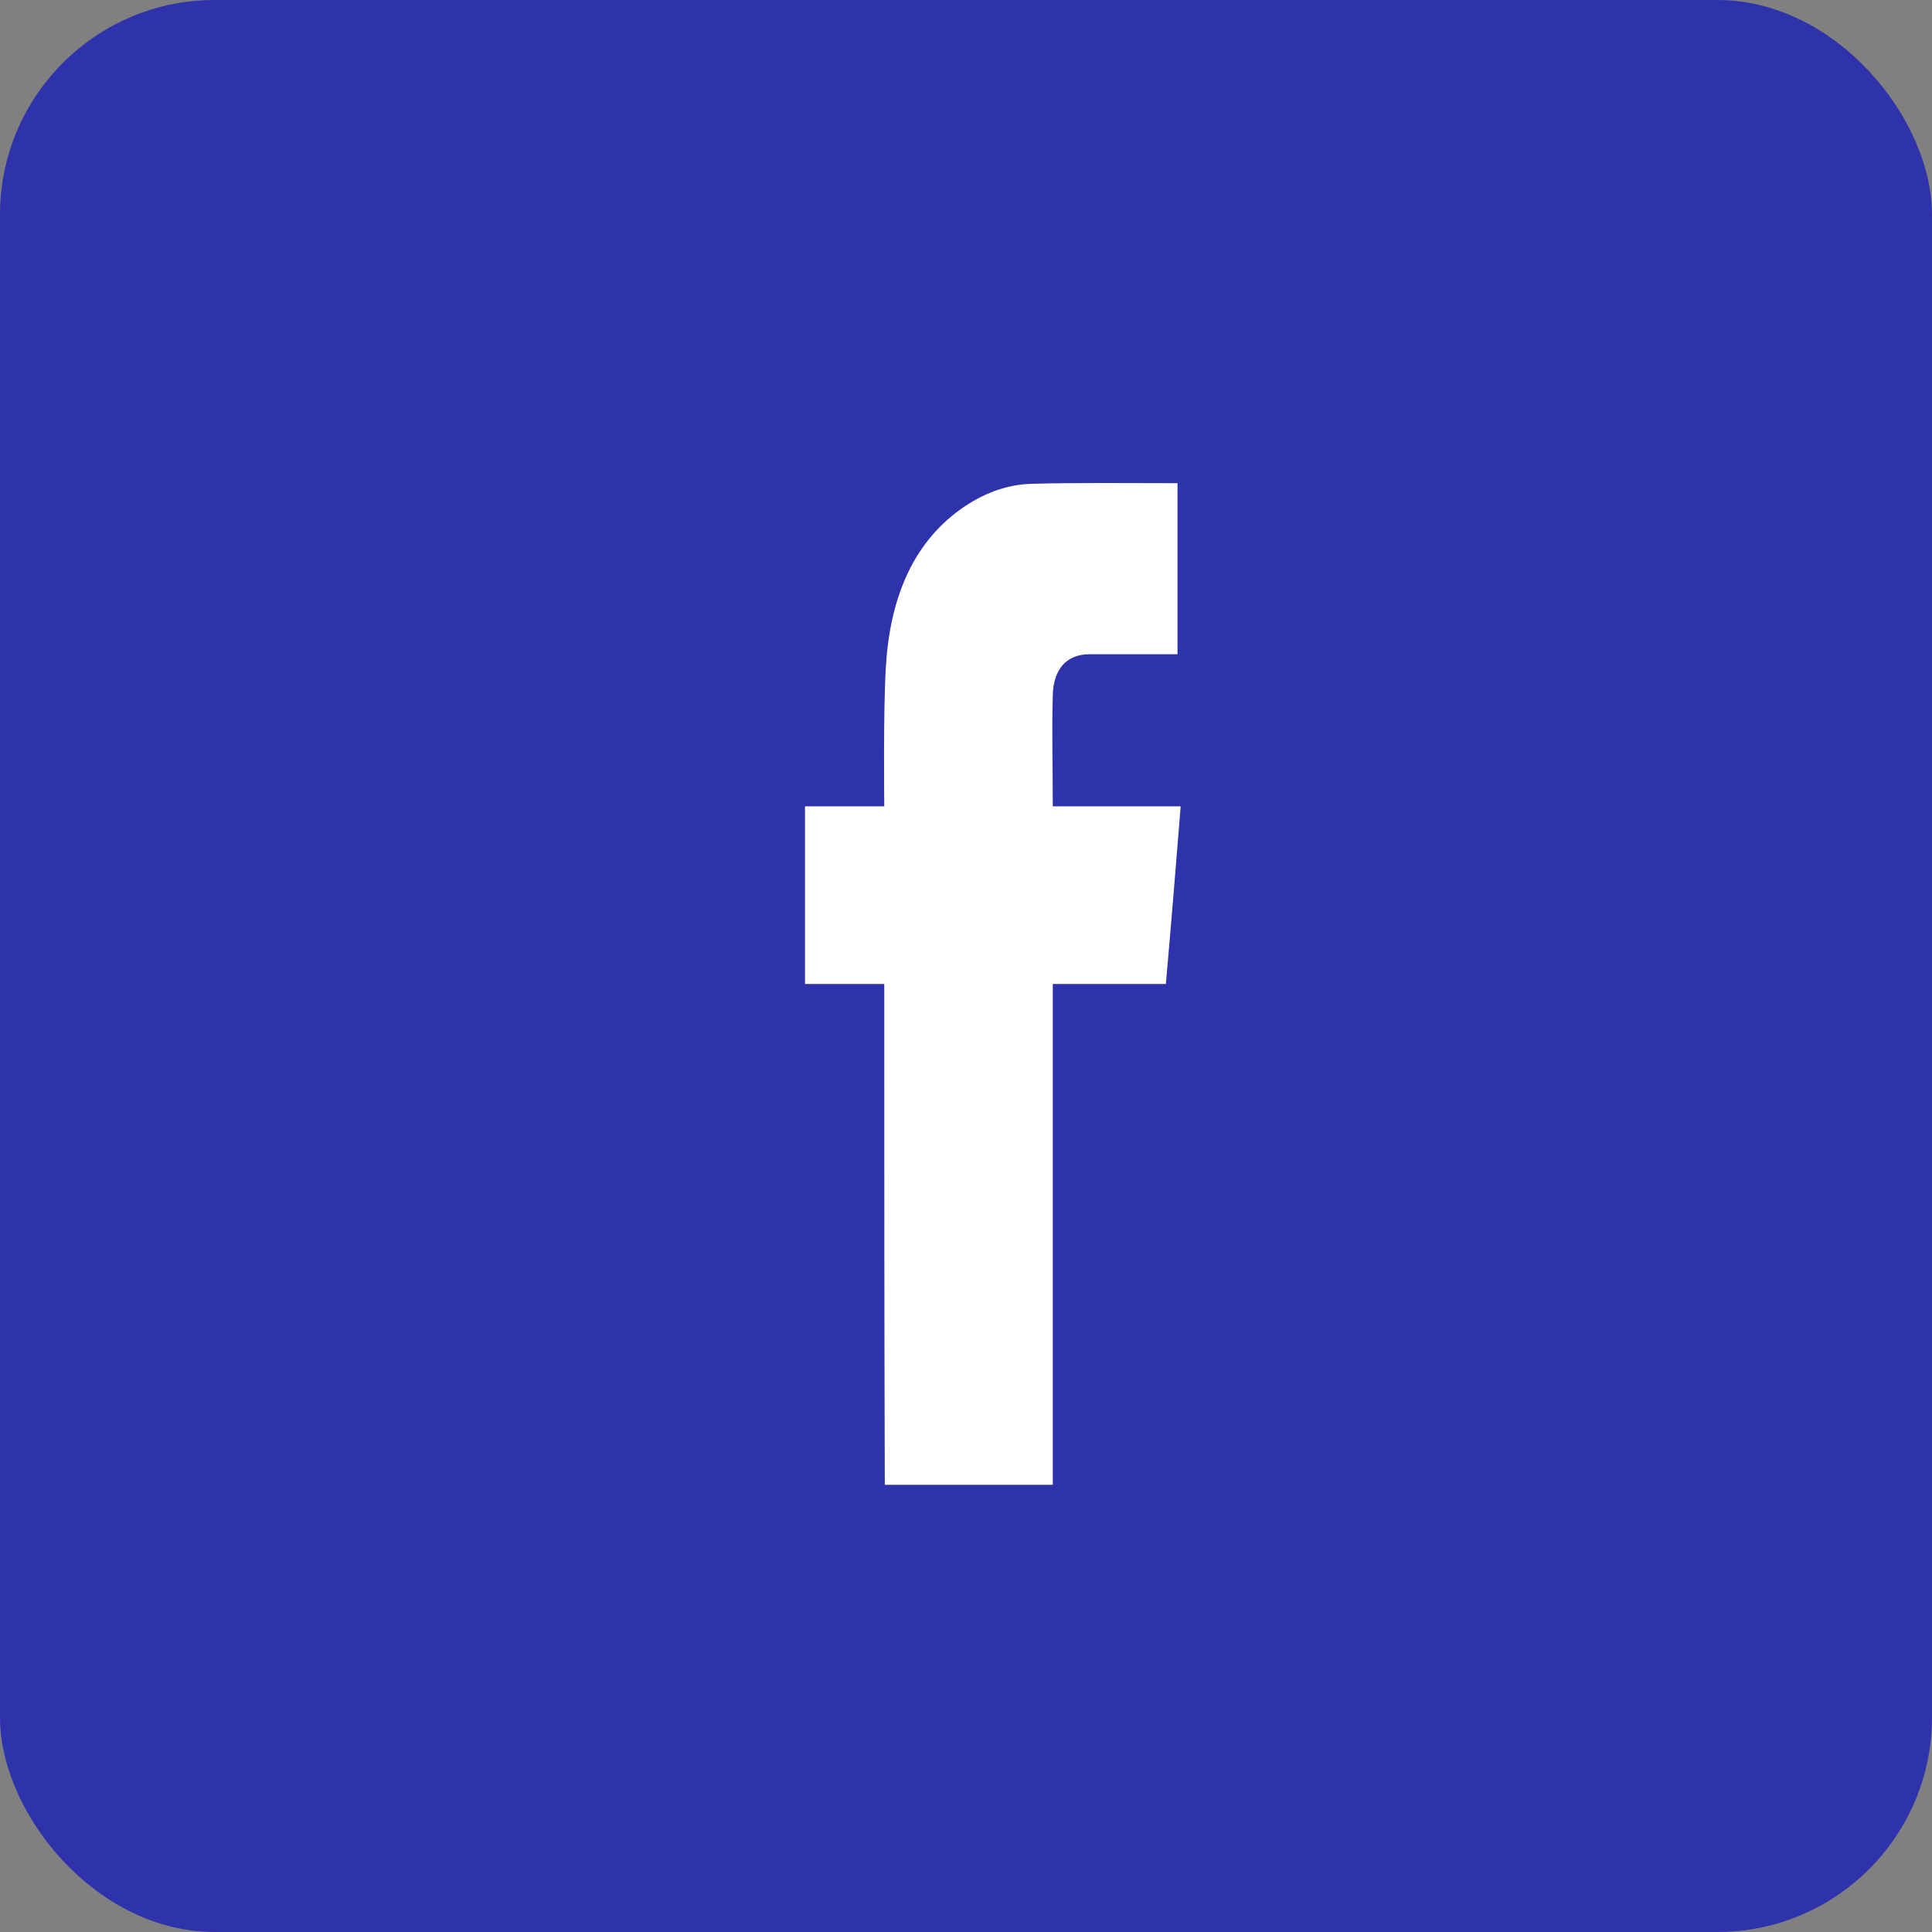 <svg width="36" height="36" viewBox="0 0 36 36" fill="none" xmlns="http://www.w3.org/2000/svg">
    <rect x="0" y="0" width="36" height="36" fill="#808080" stroke="none"/>
    <rect width="36" height="36" rx="4" fill="#2F33AB" />
    <path d="M16.477 18.335C15.965 18.335 15.492 18.335 15 18.335C15 17.236 15 15.025 15 15.025H16.477C16.477 15.025 16.457 13.217 16.506 12.447C16.575 11.202 16.979 10.151 17.895 9.492C18.308 9.198 18.751 9.027 19.224 9.015C20.12 8.991 21.025 9.003 21.941 9.003C21.941 10.053 21.941 11.104 21.941 12.191C21.882 12.191 21.823 12.191 21.764 12.191C21.271 12.191 20.789 12.191 20.297 12.191C19.883 12.191 19.627 12.46 19.617 12.96C19.598 13.632 19.617 14.316 19.617 15.025C20.415 15.025 21.193 15.025 22 15.025C21.911 16.136 21.823 17.223 21.724 18.335C21.015 18.335 20.326 18.335 19.617 18.335C19.617 21.462 19.617 24.552 19.617 27.667C18.564 27.667 17.53 27.667 16.487 27.667C16.477 24.576 16.477 21.462 16.477 18.335Z" fill="white" />
</svg>
    
